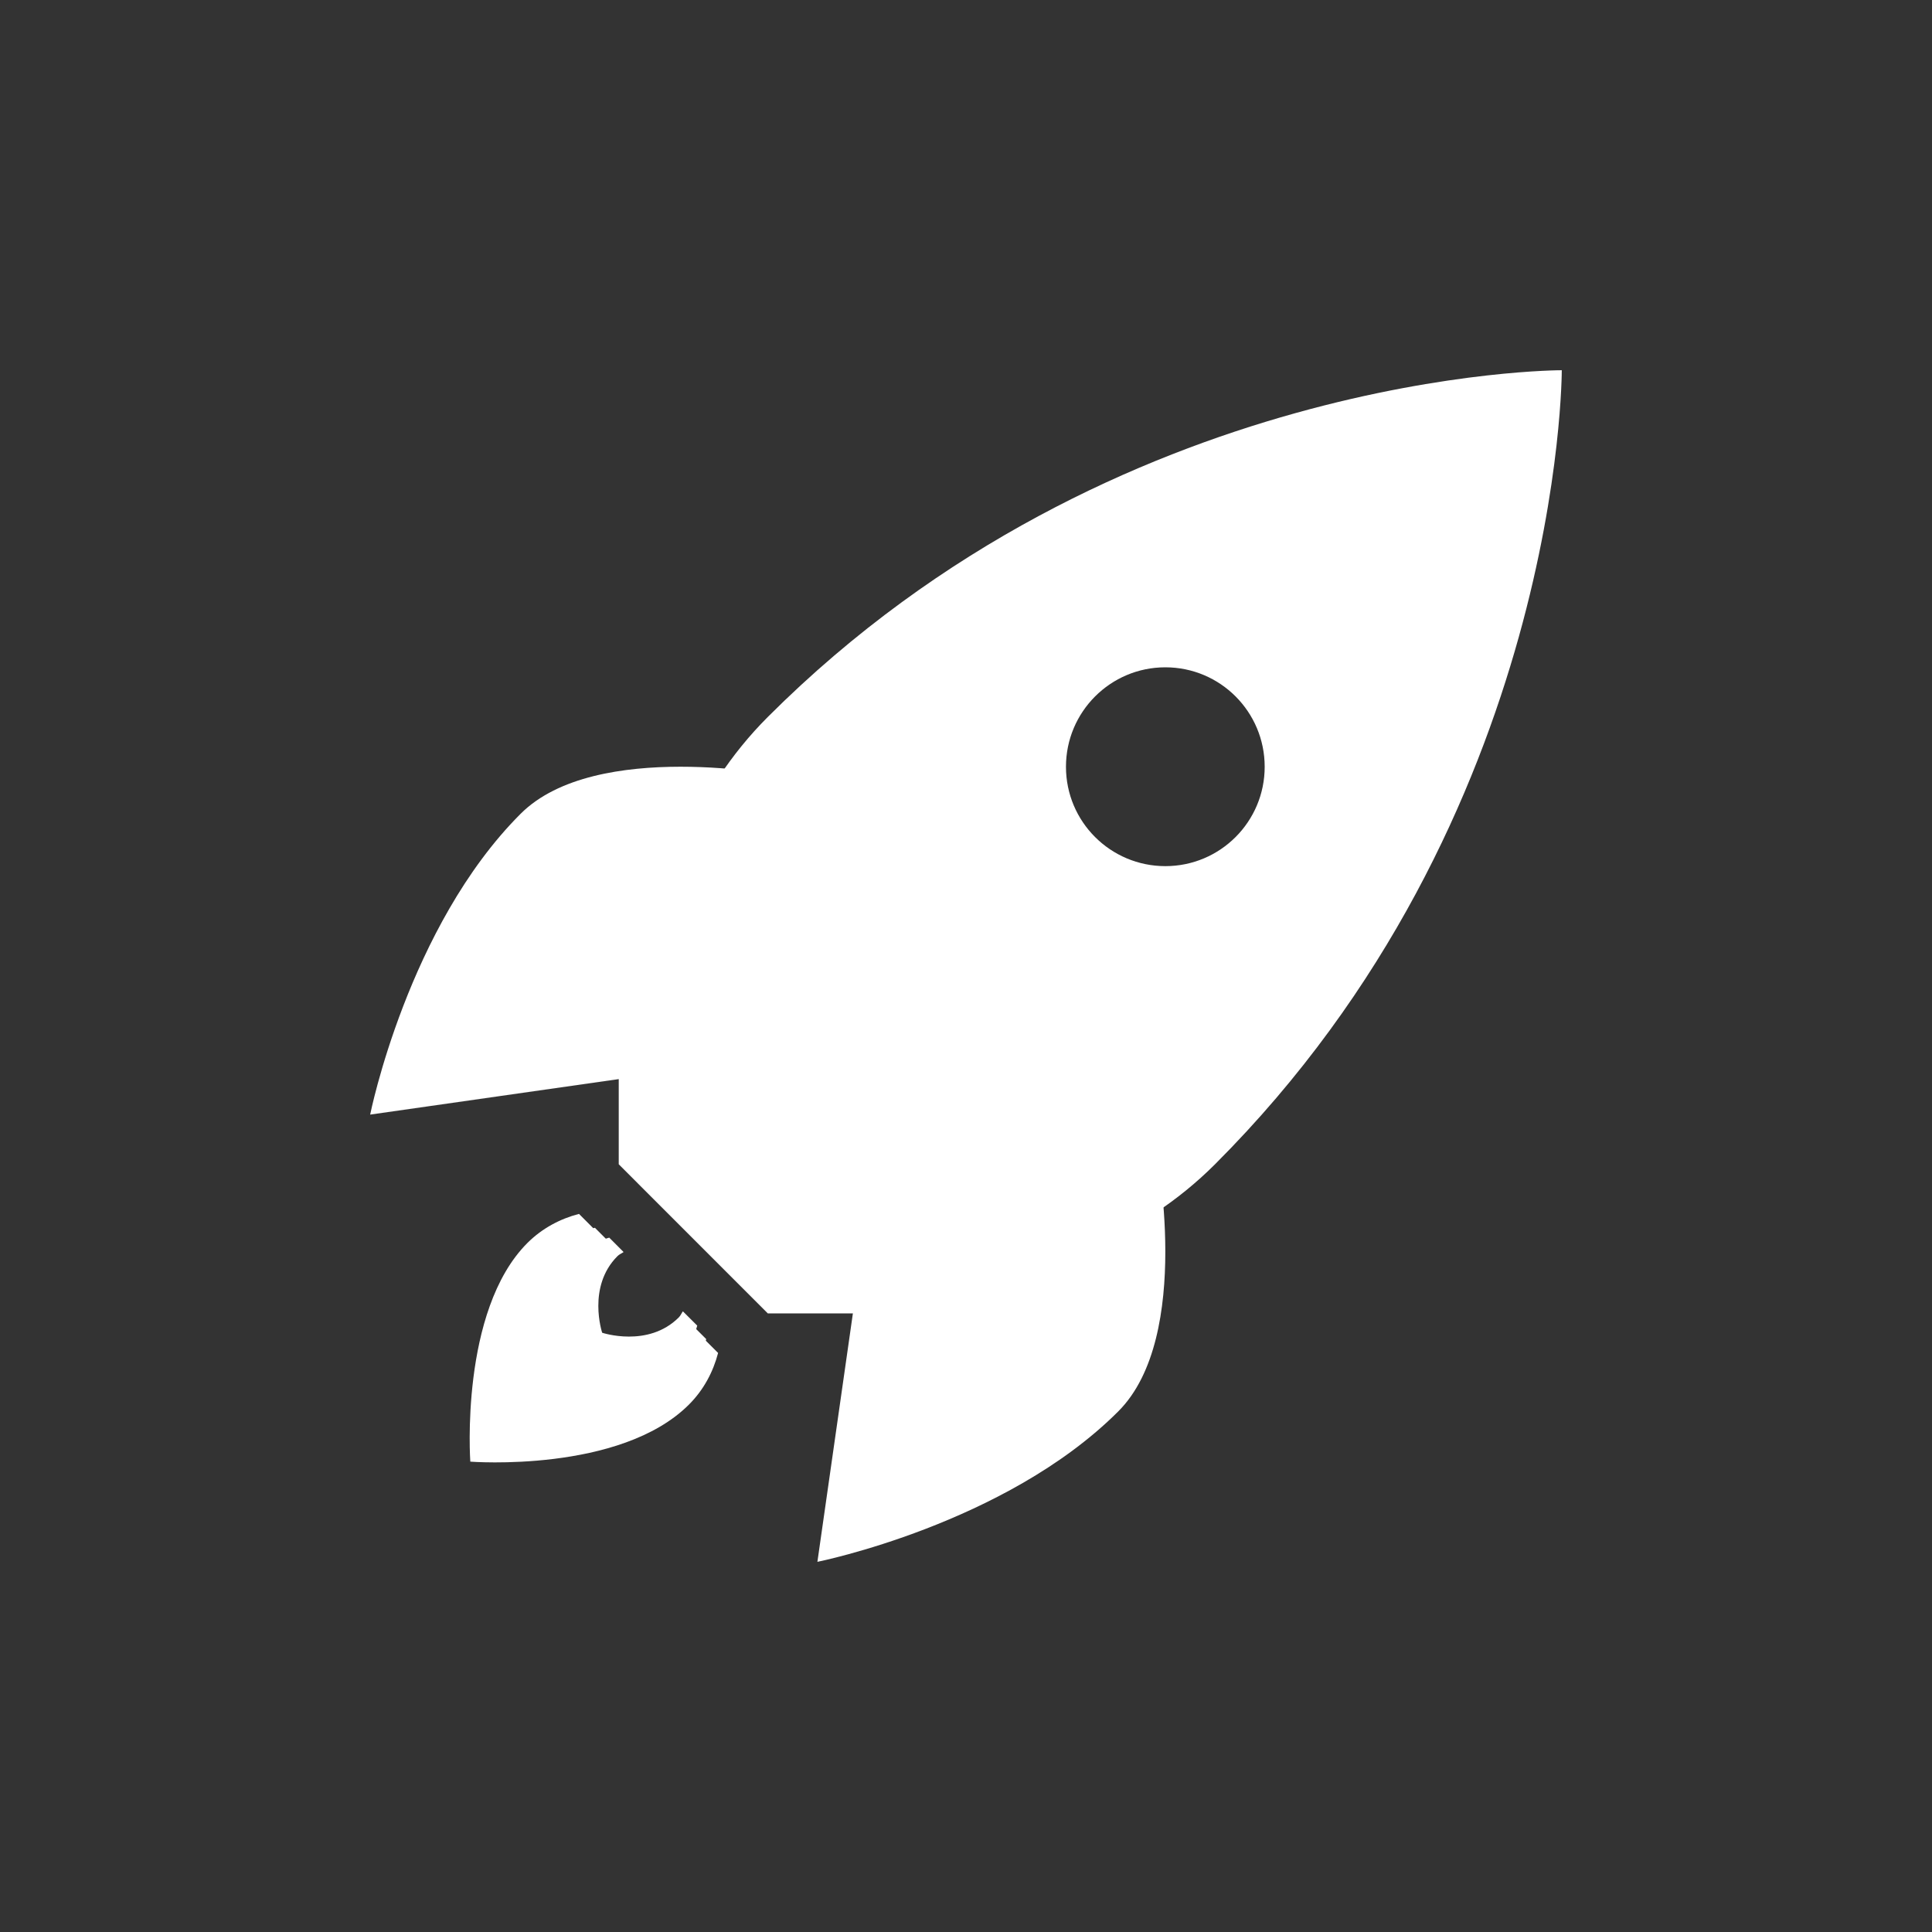 <?xml version="1.0" encoding="utf-8"?>
<!-- Generator: Adobe Illustrator 15.1.0, SVG Export Plug-In . SVG Version: 6.00 Build 0)  -->
<!DOCTYPE svg PUBLIC "-//W3C//DTD SVG 1.1//EN" "http://www.w3.org/Graphics/SVG/1.1/DTD/svg11.dtd">
<svg version="1.1" id="Layer_1" xmlns="http://www.w3.org/2000/svg" xmlns:xlink="http://www.w3.org/1999/xlink" x="0px" y="0px"
	 width="35px" height="35px" viewBox="0 0 35 35" enable-background="new 0 0 35 35" xml:space="preserve">
<rect x="0" y="0" width="35" height="35" fill="#333333" stroke="none"/>
<g>
	<polygon fill="#FFFFFF" points="13.909,23.793 11.209,21.092 11.209,16.591 18.41,23.793 	"/>
	<path fill="#FFFFFF" d="M28.293,6.707c0,0-8.083-0.019-14.384,6.282c-2.691,2.692-2.7,7.202-0.9,9.003s6.311,1.791,9.002-0.9
		C28.313,14.79,28.293,6.707,28.293,6.707z M19.311,13.891c0-0.995,0.806-1.802,1.8-1.802c0.996,0,1.8,0.807,1.8,1.802
		c0,0.993-0.804,1.8-1.8,1.8C20.116,15.69,19.311,14.885,19.311,13.891z"/>
	<path fill="#FFFFFF" d="M20.94,20.8c0,0,0.683,3.407-0.682,4.769c-2.044,2.044-5.45,2.725-5.45,2.725l0.9-6.301L20.94,20.8z"/>
	<path fill="#FFFFFF" d="M14.201,14.06c0,0-3.407-0.681-4.77,0.683c-2.043,2.042-2.725,5.449-2.725,5.449l6.302-0.9L14.201,14.06z"
		/>
	<path fill="#FFFFFF" d="M12.597,24.099c-0.041,0.058-0.065,0.124-0.117,0.176c-0.879,0.877-2.195,0.439-2.195,0.439
		s-0.439-1.317,0.44-2.194c0.052-0.053,0.117-0.076,0.175-0.117l-0.411-0.412c-0.342,0.089-0.667,0.26-0.935,0.527
		c-1.229,1.23-1.034,3.961-1.034,3.961s2.715,0.212,3.961-1.034c0.268-0.268,0.438-0.592,0.528-0.935L12.597,24.099z"/>
	<path fill="#FFFFFF" d="M12.463,23.929c-0.032,0.046-0.052,0.1-0.094,0.141c-0.702,0.702-1.756,0.352-1.756,0.352
		s-0.351-1.054,0.352-1.756c0.042-0.042,0.095-0.061,0.141-0.094l-0.329-0.33c-0.274,0.072-0.534,0.209-0.748,0.423
		c-0.983,0.984-0.826,3.169-0.826,3.169s2.172,0.169,3.168-0.827c0.214-0.214,0.351-0.475,0.423-0.748L12.463,23.929z"/>
	<path fill="#FFFFFF" d="M12.371,23.756c-0.026,0.036-0.042,0.078-0.074,0.11c-0.556,0.556-1.388,0.278-1.388,0.278
		s-0.278-0.833,0.277-1.388c0.034-0.034,0.075-0.048,0.111-0.074l-0.26-0.261c-0.217,0.057-0.422,0.165-0.592,0.334
		c-0.777,0.778-0.653,2.505-0.653,2.505s1.717,0.134,2.504-0.653c0.17-0.17,0.278-0.376,0.335-0.592L12.371,23.756z"/>
</g>
</svg>

